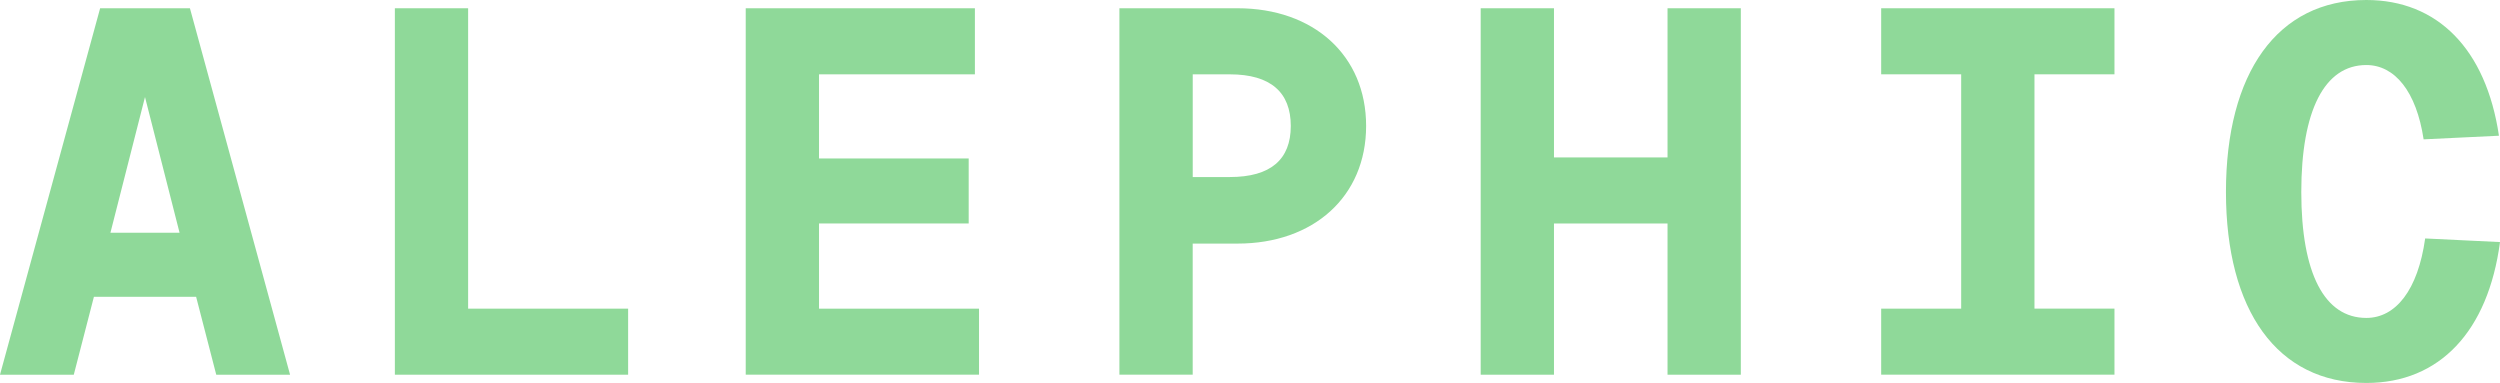 <?xml version="1.0" encoding="UTF-8"?>
<svg id="Layer_2" data-name="Layer 2" xmlns="http://www.w3.org/2000/svg" viewBox="0 0 760 116.42">
  <defs>
    <style>
      .cls-1 {
        fill: #8fd999;
        stroke-width: 0px;
      }
    </style>
  </defs>
  <g id="Artwork">
    <g>
      <path class="cls-1" d="M30.44,2.51h27.3l30.44,111.4h-22.44l-6.12-23.69h-31.07l-6.12,23.69H0L30.44,2.51ZM33.57,70.76h21.02l-10.51-41.26-10.51,41.26Z"/>
      <path class="cls-1" d="M120.03,2.51h22.28v91.32h48.64v20.08h-70.91V2.51Z"/>
      <path class="cls-1" d="M226.71,2.51h69.66v20.08h-47.39v25.58h45.5v19.77h-45.5v25.89h48.64v20.08h-70.92V2.51Z"/>
      <path class="cls-1" d="M340.3,2.51h35.93c23.07,0,39.07,14.28,39.07,35.77s-16,35.77-39.07,35.77h-13.65v39.85h-22.28V2.51ZM373.88,53.82c12.4,0,18.52-5.33,18.52-15.53s-6.12-15.69-18.52-15.69h-11.29v31.22h11.29Z"/>
      <path class="cls-1" d="M450.13,2.51h22.28v45.35h34.52V2.51h22.28v111.4h-22.28v-45.97h-34.52v45.97h-22.28V2.51Z"/>
      <path class="cls-1" d="M571.88,93.83h24.32V22.59h-24.32V2.51h70.92v20.08h-24.32v71.23h24.32v20.08h-70.92v-20.08Z"/>
      <path class="cls-1" d="M676.69,58.37c0-36.09,15.53-58.37,42.67-58.37,21.65,0,36.4,14.91,40.32,41.26l-22.9,1.1c-2.2-14.59-8.79-22.59-17.42-22.59-12.71,0-19.77,13.81-19.77,38.6s7.06,38.28,19.77,38.28c8.94,0,15.69-8.47,17.89-24.16l22.75,1.1c-3.61,27.14-18.36,42.83-40.64,42.83-27.14,0-42.67-22.12-42.67-58.05Z"/>
    </g>
  </g>
</svg>